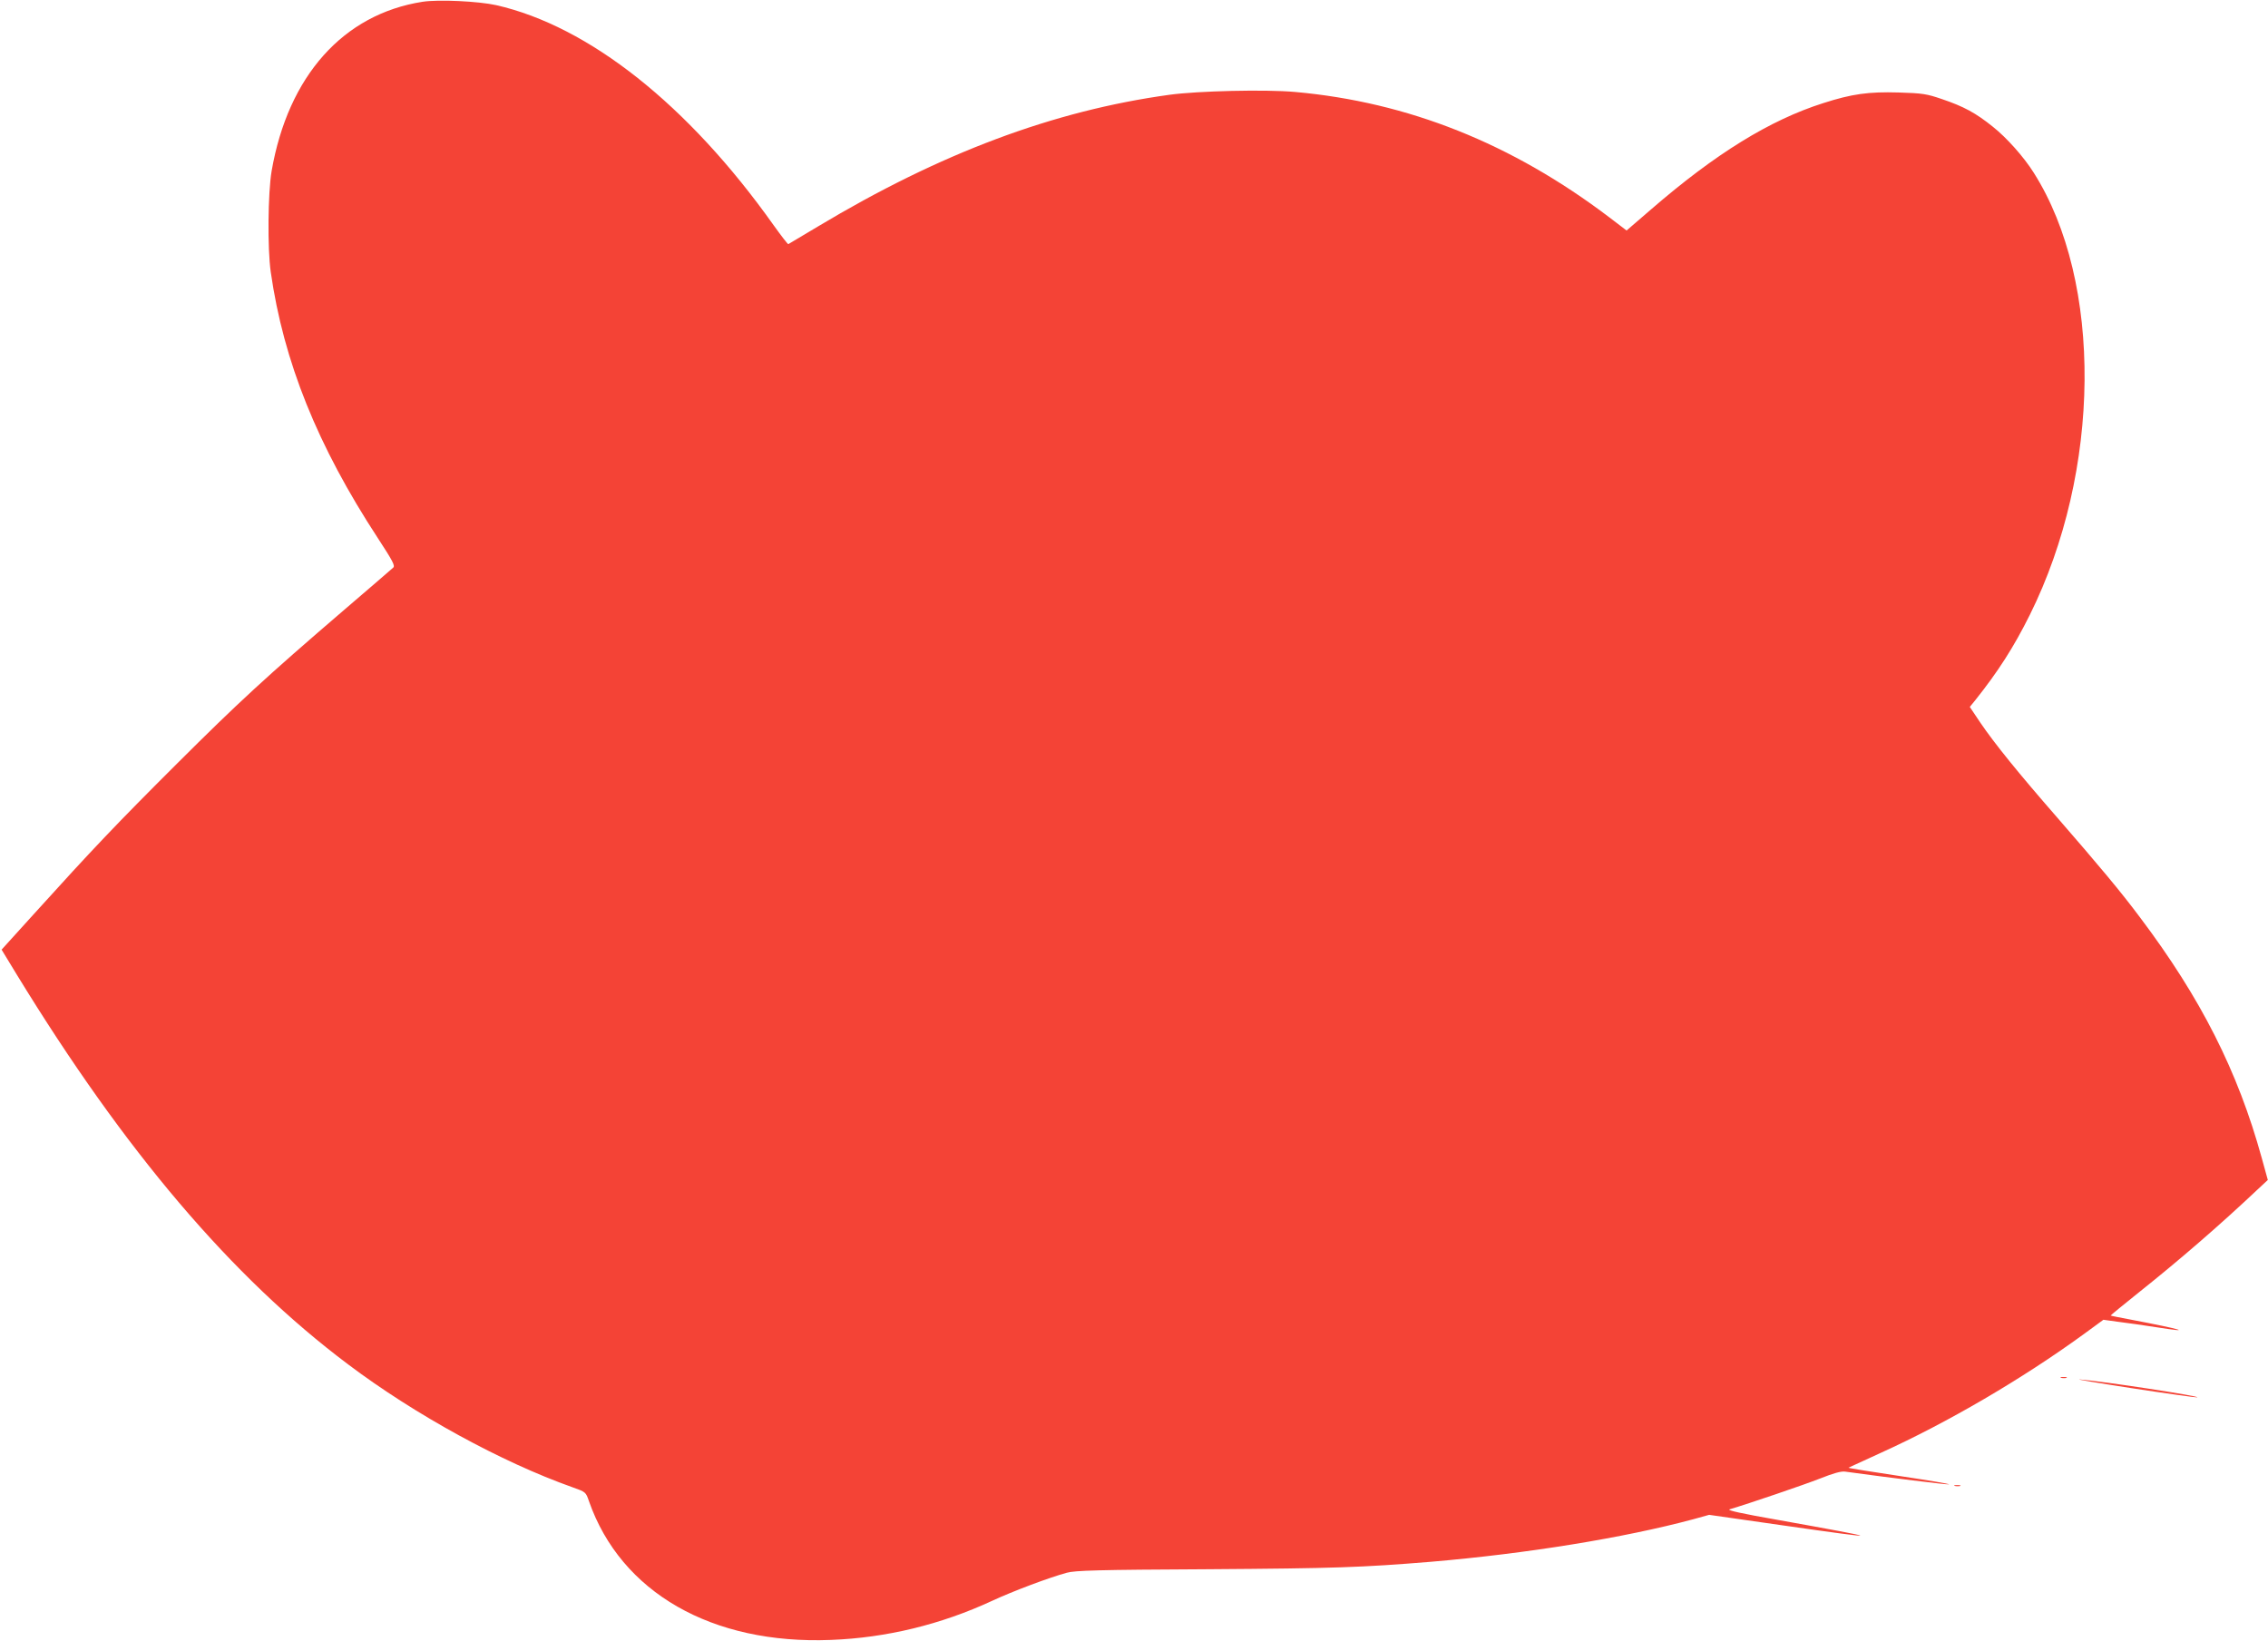 <?xml version="1.0" standalone="no"?>
<!DOCTYPE svg PUBLIC "-//W3C//DTD SVG 20010904//EN"
 "http://www.w3.org/TR/2001/REC-SVG-20010904/DTD/svg10.dtd">
<svg version="1.0" xmlns="http://www.w3.org/2000/svg"
 width="1280pt" height="926pt" viewBox="0 0 1280 926"
 preserveAspectRatio="xMidYMid meet">
<g transform="translate(0,926) scale(0.1,-0.1)"
fill="#f44336" stroke="none">
<path d="M2385 9250 c-448 -70 -759 -419 -852 -955 -21 -123 -24 -438 -5 -570
72 -505 264 -982 605 -1503 84 -129 98 -155 86 -166 -8 -7 -131 -114 -274
-236 -446 -383 -599 -524 -946 -870 -340 -339 -476 -482 -807 -848 l-183 -202
87 -143 c609 -995 1211 -1704 1869 -2198 377 -284 867 -552 1265 -693 76 -27
76 -27 94 -79 180 -515 694 -810 1366 -783 313 12 621 87 910 221 116 54 318
130 420 158 46 13 172 17 800 20 718 5 863 10 1255 42 541 46 1090 135 1481
240 l90 25 419 -60 c586 -84 580 -78 -29 31 -206 36 -292 55 -275 60 108 32
422 139 511 174 75 30 119 42 141 39 254 -35 573 -74 586 -72 9 2 -116 23
-277 47 -160 24 -291 45 -290 47 2 1 84 39 183 84 375 170 796 416 1144 669
l112 82 87 -12 c48 -6 143 -19 211 -30 221 -35 141 -11 -139 42 -63 12 -116
22 -118 24 -1 1 71 60 161 132 226 180 455 378 669 580 l57 53 -34 123 c-135
491 -345 905 -688 1360 -109 146 -229 289 -466 562 -219 251 -355 419 -435
537 l-59 88 31 38 c128 161 216 297 308 482 403 811 413 1879 22 2495 -55 88
-153 198 -230 259 -98 79 -165 115 -289 157 -85 29 -108 33 -244 37 -170 5
-263 -8 -425 -60 -302 -96 -608 -285 -972 -600 l-138 -119 -97 74 c-551 418
-1137 651 -1774 708 -167 15 -549 6 -709 -16 -655 -90 -1293 -329 -1985 -744
-88 -53 -163 -97 -166 -99 -3 -1 -40 47 -83 107 -481 678 -1042 1123 -1566
1242 -99 22 -325 33 -415 19z"/>
<path d="M11633 1483 c9 -2 23 -2 30 0 6 3 -1 5 -18 5 -16 0 -22 -2 -12 -5z"/>
<path d="M12030 1425 c195 -30 362 -53 370 -52 29 5 -524 90 -660 101 -36 3
95 -19 290 -49z"/>
<path d="M11033 873 c9 -2 23 -2 30 0 6 3 -1 5 -18 5 -16 0 -22 -2 -12 -5z"/>
</g>
</svg>
